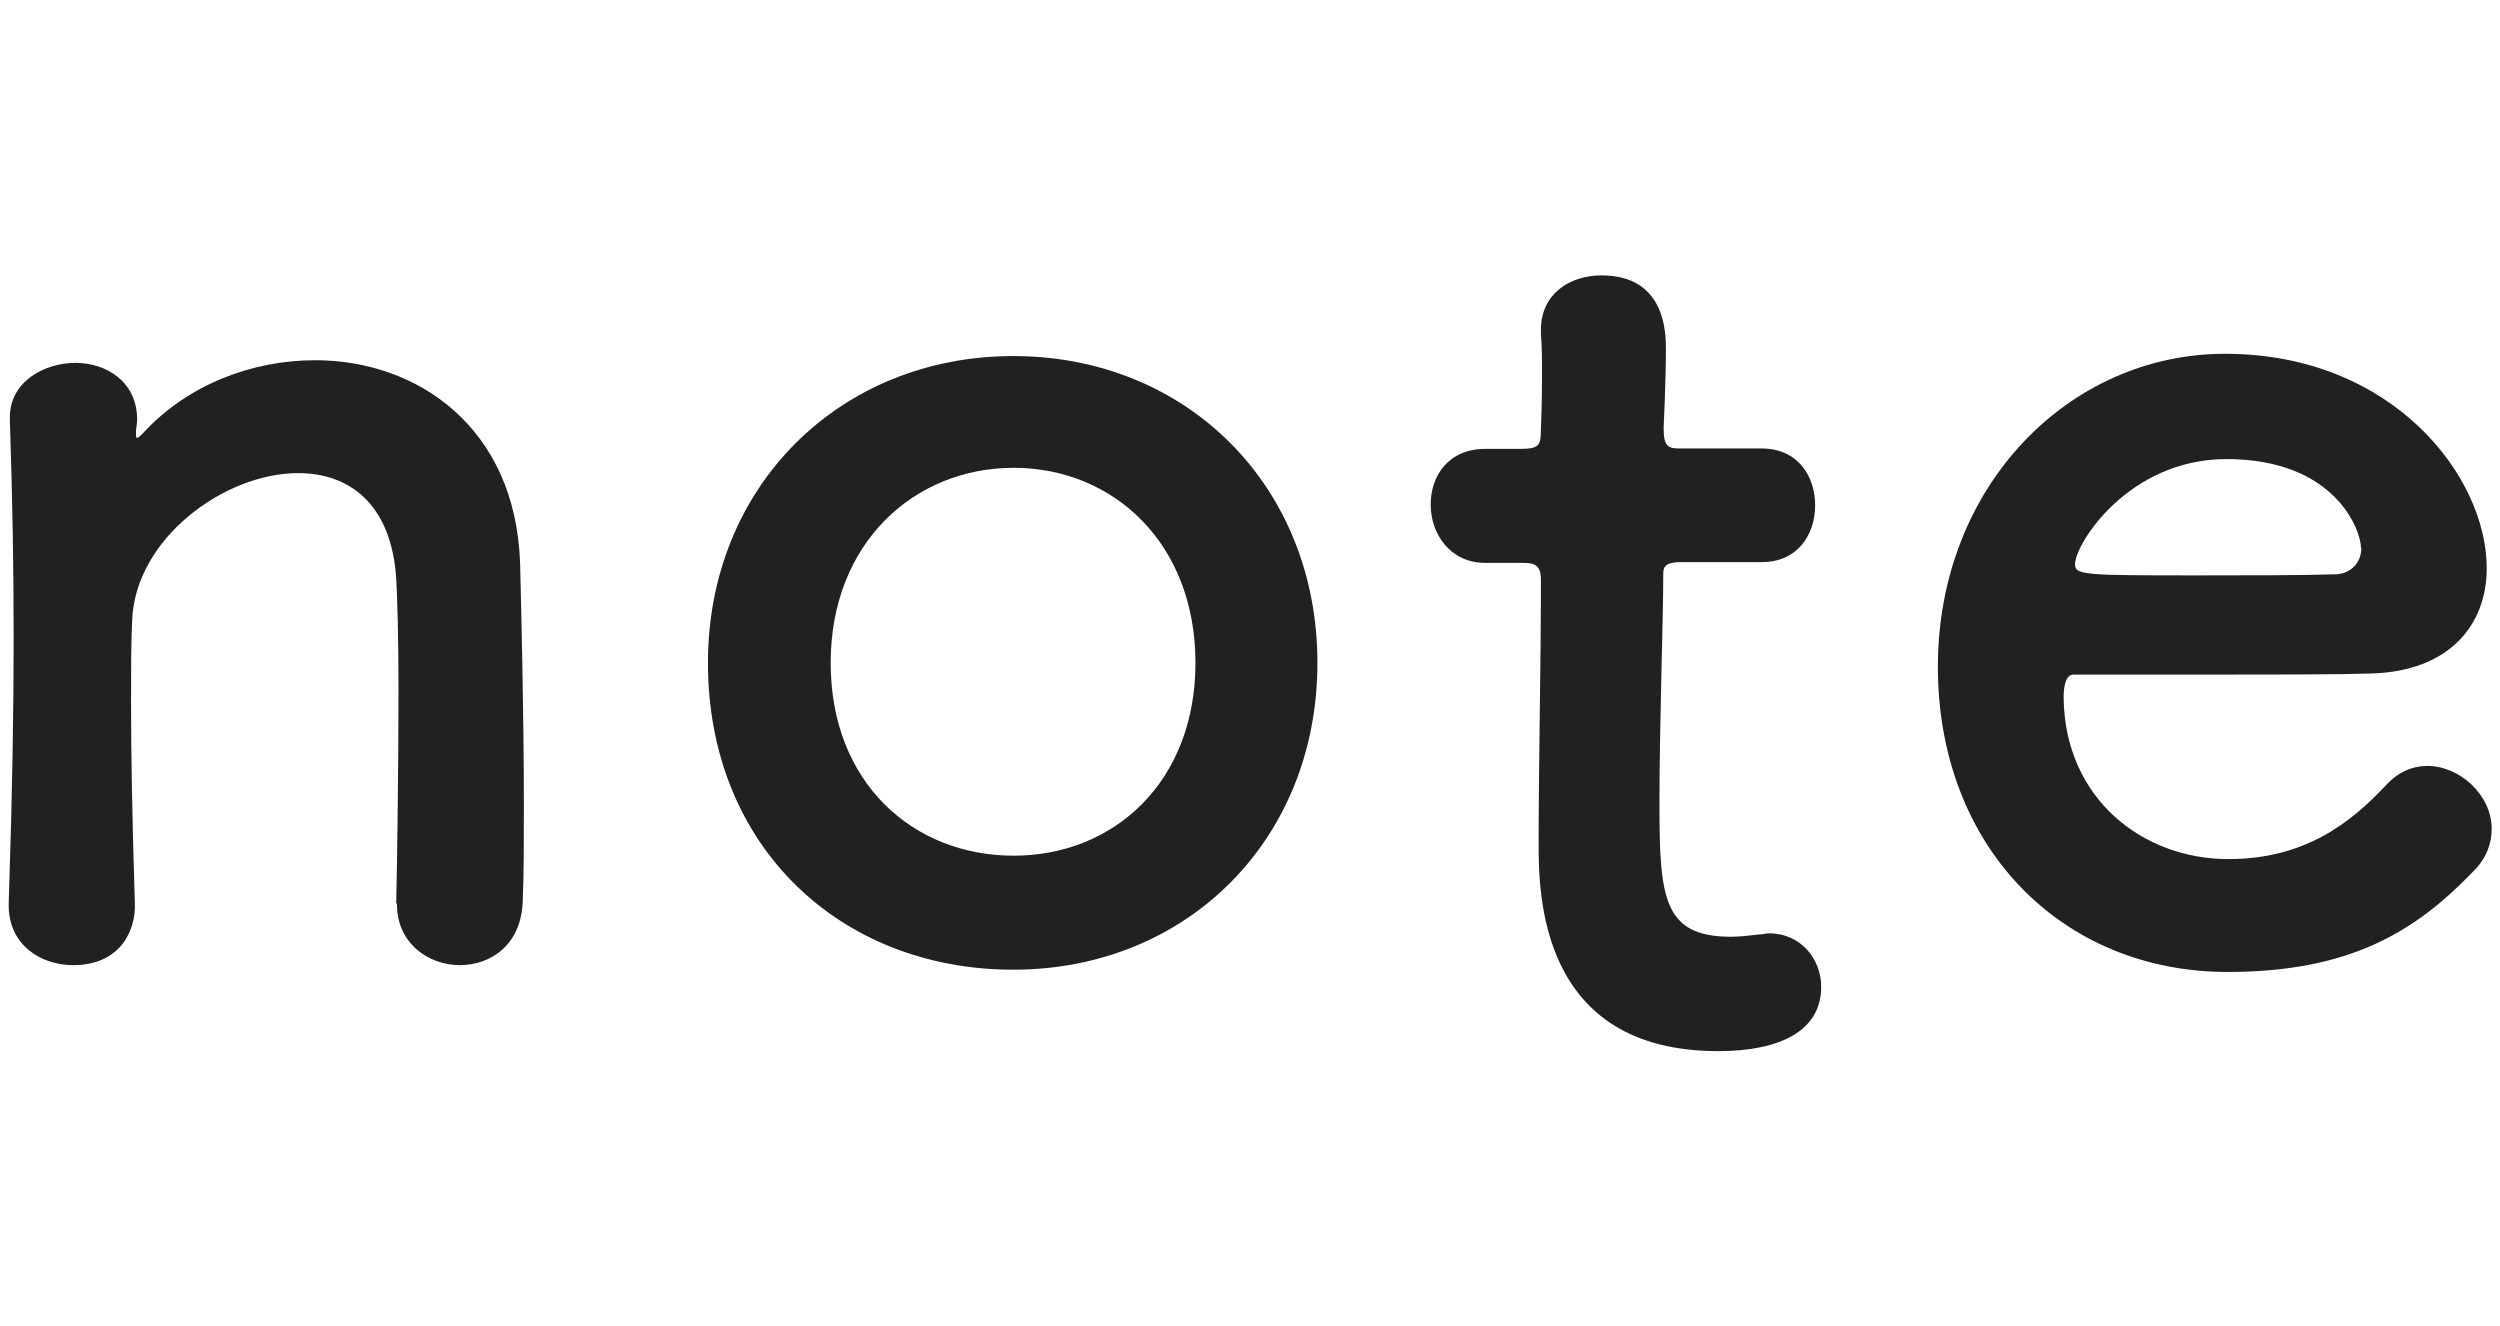 <?xml version="1.0" encoding="UTF-8"?>
<svg width="66" height="35" xmlns="http://www.w3.org/2000/svg" viewBox="0 0 66 35">
  <defs>
    <style>
      .cls-1 {
        fill: #212121;
      }
    </style>
  </defs>
  <path class="cls-1" d="M10.46,23.85c.03-1.31.06-3.74.06-5.7,0-1.28-.03-2.37-.06-2.88-.13-1.98-1.25-2.78-2.59-2.78-1.95,0-4.29,1.73-4.38,3.87-.03.58-.03,1.31-.03,2.21,0,1.31.03,3.01.1,5.28.03.67-.35,1.63-1.63,1.63-.86,0-1.7-.54-1.7-1.57v-.06c.1-3.04.13-5.15.13-7.04s-.03-3.58-.1-5.73v-.06c0-.96.93-1.44,1.73-1.44s1.63.48,1.63,1.5c0,.13-.03.22-.03.32v.1s0,.06.03.06.1-.06.16-.13c1.18-1.28,2.88-1.92,4.54-1.92,2.69,0,5.28,1.76,5.41,5.34.03,1.15.1,4,.1,6.37,0,.99,0,1.89-.03,2.56-.03,1.15-.83,1.7-1.66,1.7s-1.66-.58-1.66-1.6v-.03Z"/>
  <path class="cls-1" d="M18.69,17.5c0-4.67,3.49-8.1,8.06-8.1s8.03,3.42,8.03,8.1-3.46,8.1-8.03,8.1-8.06-3.26-8.06-8.1ZM31.56,17.5c0-3.17-2.18-5.15-4.8-5.15s-4.83,1.98-4.83,5.15,2.18,5.09,4.83,5.09,4.8-1.95,4.8-5.09Z"/>
  <path class="cls-1" d="M44.39,14.84c-.48,0-.48.16-.48.35,0,1.18-.1,3.9-.1,6.02,0,2.5.1,3.52,1.89,3.52.22,0,.48-.03.74-.06.1,0,.16-.03.26-.03.86,0,1.38.7,1.38,1.41,0,1.15-1.06,1.7-2.72,1.7-4.74,0-4.74-4.19-4.74-5.5,0-1.86.06-5.06.06-6.46v-.48c0-.42-.19-.45-.51-.45h-.96c-.93,0-1.44-.77-1.44-1.54s.48-1.47,1.44-1.47h.93c.51,0,.54-.1.54-.54,0,0,.03-.64.03-1.38,0-.38,0-.77-.03-1.12v-.1c0-.96.77-1.44,1.6-1.44,1.7,0,1.7,1.54,1.7,1.95,0,.86-.06,2.08-.06,2.08,0,.51.13.54.45.54h2.14c.96,0,1.41.74,1.41,1.5s-.45,1.5-1.41,1.5h-2.11Z"/>
  <path class="cls-1" d="M58.81,25.66c-4.38,0-7.65-3.3-7.65-8.06s3.46-8.26,7.58-8.26c4.42,0,6.91,3.23,6.91,5.66,0,1.5-.99,2.72-3.04,2.78-.99.03-1.66.03-7.87.03-.19,0-.26.26-.26.61.03,2.66,2.08,4.26,4.35,4.26,2.02,0,3.23-.96,4.16-1.95.32-.35.7-.51,1.09-.51.86,0,1.7.77,1.7,1.66,0,.38-.13.77-.48,1.12-1.54,1.6-3.26,2.66-6.5,2.66ZM62.33,14.46c0-.45-.67-2.34-3.55-2.34-2.59,0-4,2.24-4,2.78,0,.29.32.29,3.3.29,1.31,0,2.75,0,3.62-.03.38-.03.64-.32.64-.7Z"/>
</svg>